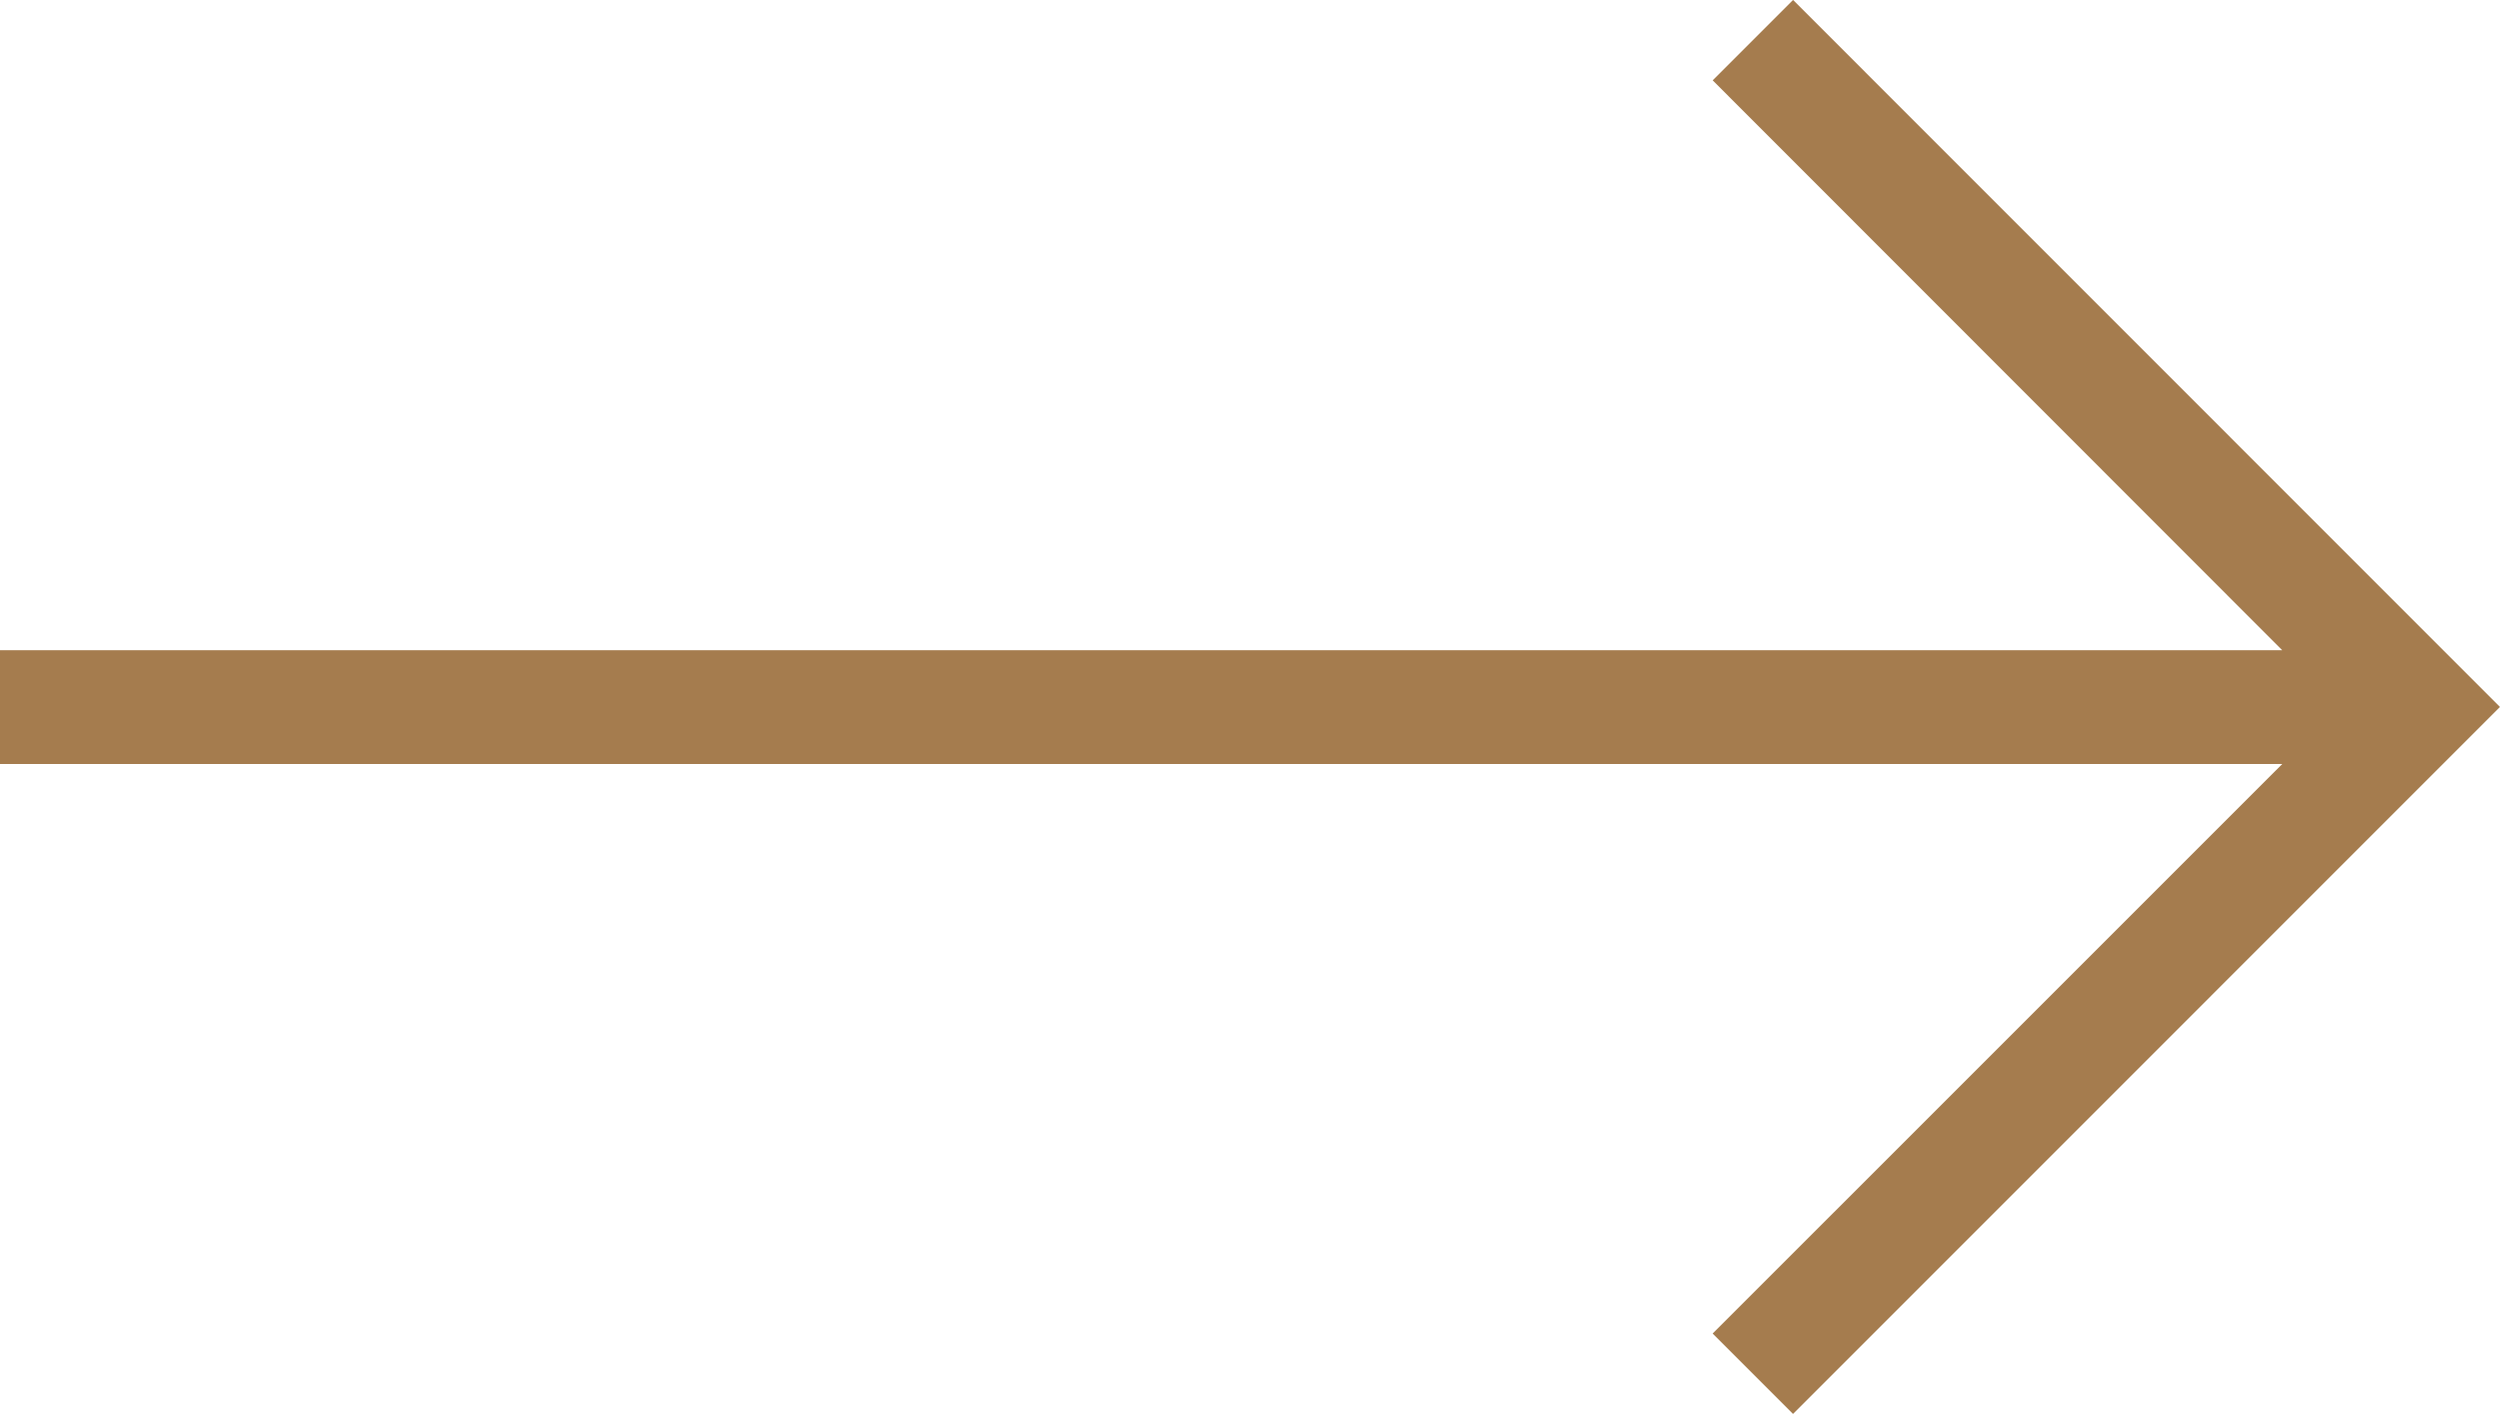 <svg xmlns="http://www.w3.org/2000/svg" width="56.808" height="32.129" viewBox="0 0 56.808 32.129">
  <defs>
    <style>
      .cls-1 {
        fill: #A57C4E;
      }
    </style>
  </defs>
  <g id="Icons_Long_arrow" data-name="Icons / Long arrow" transform="translate(0 0)">
    <path id="Path_157" data-name="Path 157" class="cls-1" d="M461.308-126.076l-1.827,1.827L472.423-111.3H420.563v2.585h51.861L459.48-95.773l1.827,1.827,16.063-16.065Z" transform="translate(-420.563 126.075)"/>
  </g>
</svg>
